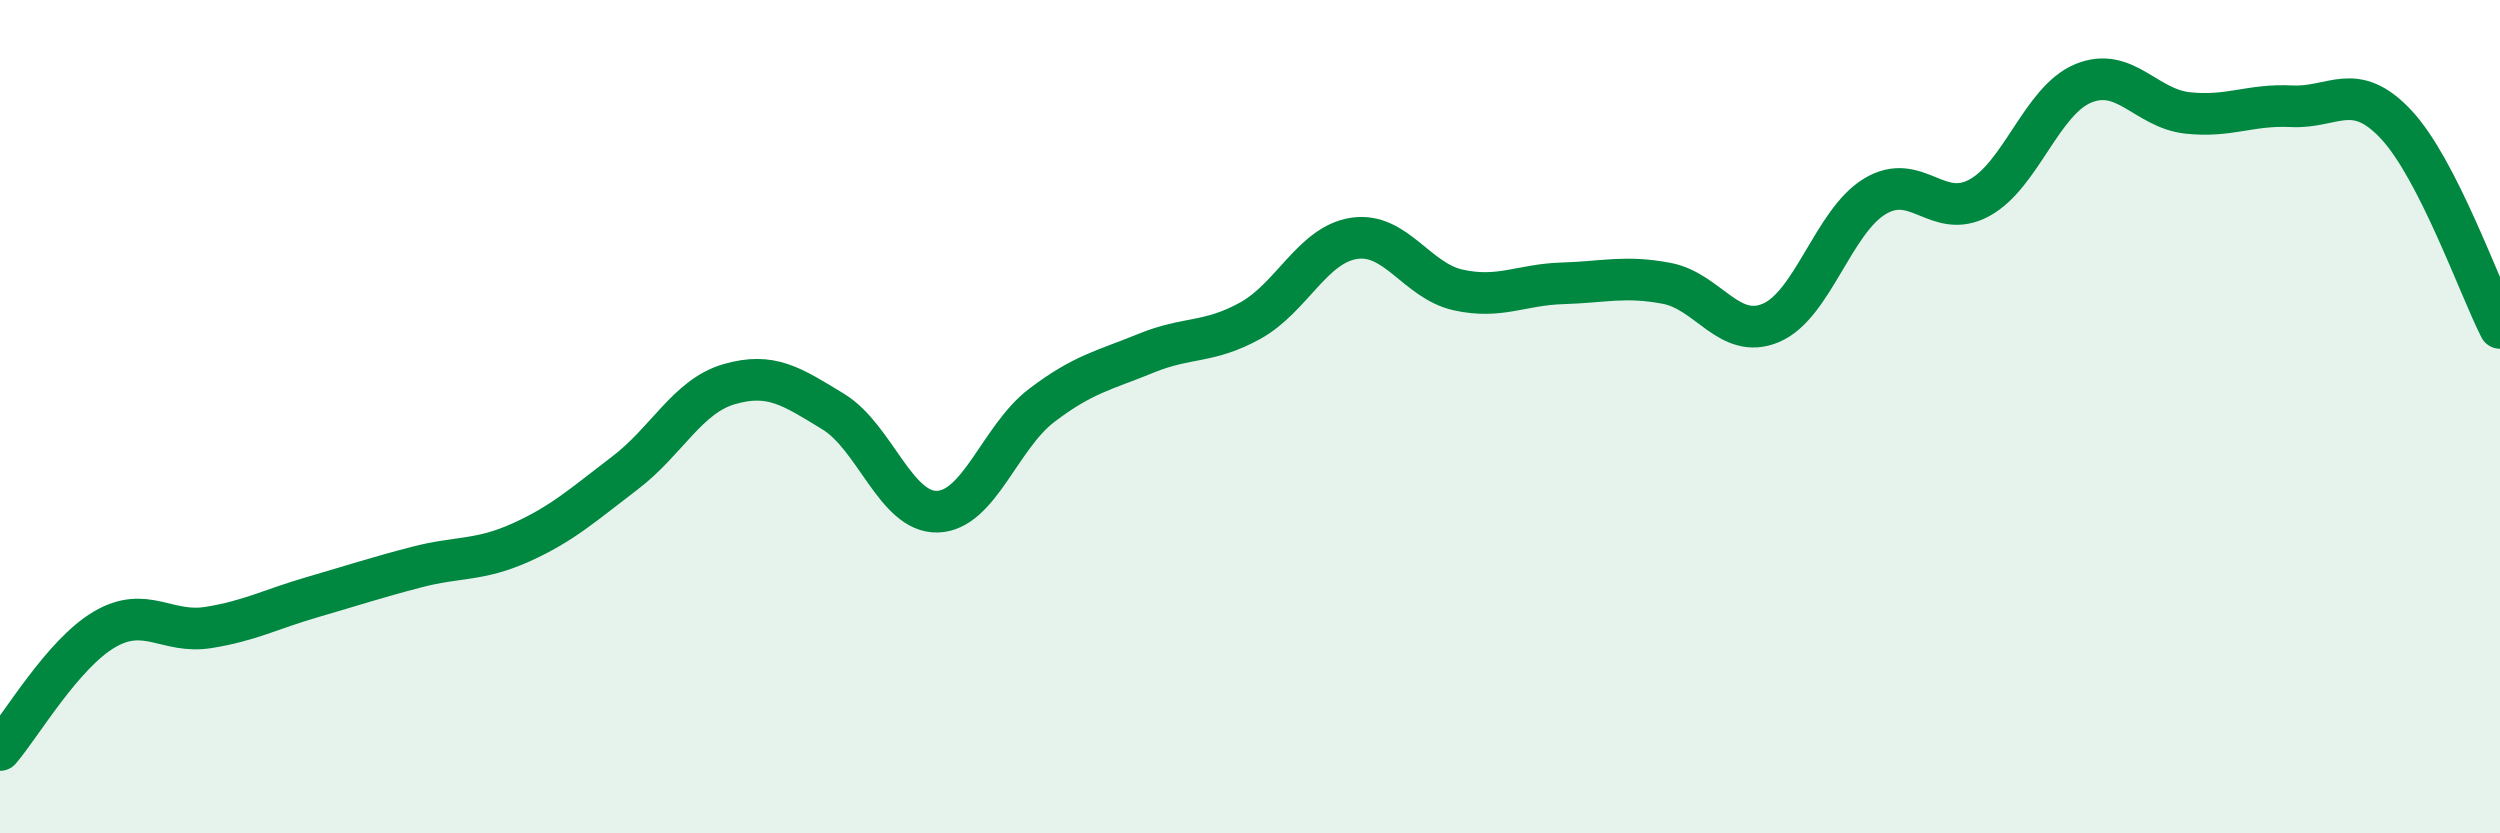 
    <svg width="60" height="20" viewBox="0 0 60 20" xmlns="http://www.w3.org/2000/svg">
      <path
        d="M 0,18 C 0.5,17.42 1.5,15.7 2.5,15.11 C 3.5,14.52 4,15.22 5,15.06 C 6,14.9 6.5,14.62 7.5,14.33 C 8.5,14.04 9,13.87 10,13.61 C 11,13.35 11.5,13.47 12.5,13.02 C 13.5,12.57 14,12.11 15,11.35 C 16,10.59 16.5,9.51 17.5,9.22 C 18.5,8.93 19,9.27 20,9.88 C 21,10.49 21.5,12.31 22.5,12.28 C 23.5,12.25 24,10.49 25,9.73 C 26,8.97 26.5,8.89 27.5,8.48 C 28.5,8.07 29,8.25 30,7.7 C 31,7.15 31.5,5.87 32.5,5.72 C 33.5,5.57 34,6.74 35,6.96 C 36,7.18 36.5,6.83 37.5,6.8 C 38.5,6.77 39,6.61 40,6.8 C 41,6.99 41.5,8.17 42.5,7.75 C 43.5,7.33 44,5.31 45,4.71 C 46,4.11 46.5,5.29 47.5,4.75 C 48.5,4.21 49,2.41 50,2 C 51,1.59 51.5,2.6 52.5,2.71 C 53.5,2.82 54,2.5 55,2.55 C 56,2.6 56.5,1.92 57.5,2.98 C 58.5,4.04 59.5,6.89 60,7.87L60 20L0 20Z"
        fill="#008740"
        opacity="0.1"
        stroke-linecap="round"
        stroke-linejoin="round"
      />
      <path
        d="M 0,18 C 0.5,17.42 1.5,15.7 2.5,15.11 C 3.5,14.52 4,15.22 5,15.06 C 6,14.9 6.5,14.62 7.5,14.33 C 8.5,14.04 9,13.87 10,13.61 C 11,13.35 11.5,13.47 12.5,13.02 C 13.5,12.57 14,12.11 15,11.35 C 16,10.59 16.5,9.51 17.5,9.22 C 18.5,8.93 19,9.27 20,9.88 C 21,10.49 21.5,12.31 22.5,12.28 C 23.5,12.25 24,10.49 25,9.73 C 26,8.97 26.5,8.89 27.5,8.48 C 28.5,8.07 29,8.25 30,7.7 C 31,7.15 31.5,5.87 32.5,5.72 C 33.5,5.57 34,6.74 35,6.96 C 36,7.18 36.5,6.83 37.5,6.8 C 38.5,6.77 39,6.61 40,6.8 C 41,6.99 41.5,8.17 42.5,7.75 C 43.5,7.33 44,5.31 45,4.71 C 46,4.11 46.5,5.29 47.5,4.75 C 48.5,4.21 49,2.41 50,2 C 51,1.59 51.5,2.6 52.5,2.71 C 53.5,2.82 54,2.5 55,2.55 C 56,2.6 56.5,1.92 57.5,2.98 C 58.5,4.04 59.5,6.89 60,7.87"
        stroke="#008740"
        stroke-width="1"
        fill="none"
        stroke-linecap="round"
        stroke-linejoin="round"
      />
    </svg>
  